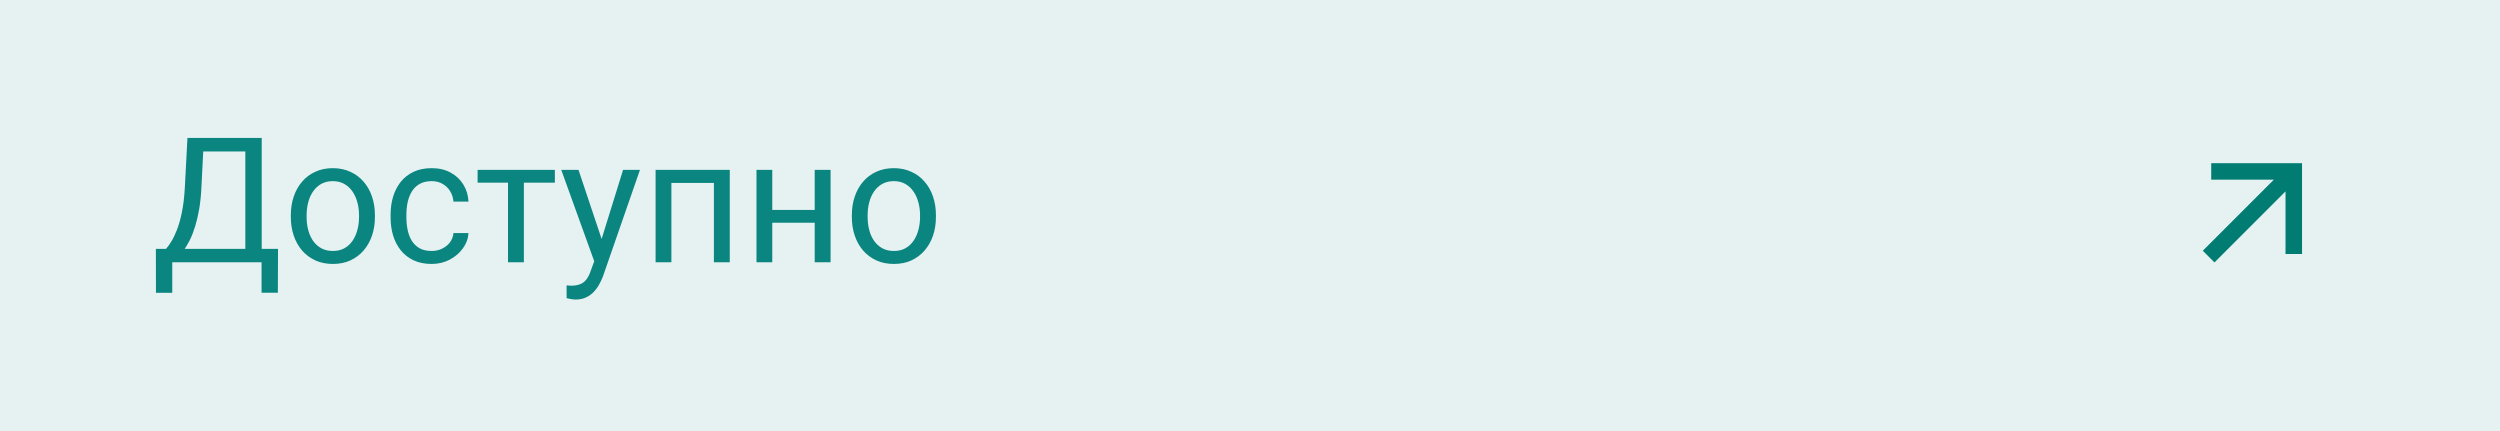 <svg width="429" height="74" viewBox="0 0 429 74" fill="none" xmlns="http://www.w3.org/2000/svg">
<rect width="429" height="74" fill="#E5F2F1"/>
<path d="M45.248 42.7V45H29.105V42.7H45.248ZM29.56 42.7V50.244H26.762L26.747 42.7H29.56ZM47.709 42.7L47.68 50.23H44.882V42.7H47.709ZM42.48 23.672V25.986H33.134V23.672H42.48ZM44.911 23.672V45H42.099V23.672H44.911ZM32.167 23.672H34.994L34.555 32.256C34.496 33.545 34.374 34.736 34.188 35.83C34.003 36.914 33.773 37.905 33.5 38.804C33.227 39.702 32.914 40.508 32.562 41.221C32.211 41.924 31.835 42.534 31.435 43.052C31.034 43.56 30.614 43.98 30.175 44.312C29.745 44.634 29.311 44.863 28.871 45H27.582V42.7H28.49C28.744 42.427 29.032 42.031 29.355 41.514C29.686 40.996 30.014 40.327 30.336 39.507C30.668 38.677 30.956 37.666 31.2 36.475C31.454 35.283 31.625 33.877 31.713 32.256L32.167 23.672ZM49.906 37.251V36.914C49.906 35.772 50.072 34.712 50.404 33.735C50.736 32.749 51.215 31.895 51.84 31.172C52.465 30.439 53.222 29.873 54.11 29.473C54.999 29.062 55.995 28.857 57.099 28.857C58.212 28.857 59.213 29.062 60.102 29.473C61 29.873 61.762 30.439 62.387 31.172C63.022 31.895 63.505 32.749 63.837 33.735C64.169 34.712 64.335 35.772 64.335 36.914V37.251C64.335 38.394 64.169 39.453 63.837 40.43C63.505 41.406 63.022 42.261 62.387 42.993C61.762 43.716 61.005 44.282 60.116 44.692C59.237 45.093 58.241 45.293 57.128 45.293C56.015 45.293 55.014 45.093 54.125 44.692C53.236 44.282 52.475 43.716 51.84 42.993C51.215 42.261 50.736 41.406 50.404 40.43C50.072 39.453 49.906 38.394 49.906 37.251ZM52.616 36.914V37.251C52.616 38.042 52.709 38.789 52.895 39.492C53.08 40.185 53.358 40.801 53.73 41.338C54.11 41.875 54.584 42.3 55.15 42.612C55.717 42.915 56.376 43.066 57.128 43.066C57.87 43.066 58.52 42.915 59.076 42.612C59.643 42.3 60.111 41.875 60.482 41.338C60.853 40.801 61.132 40.185 61.317 39.492C61.513 38.789 61.61 38.042 61.61 37.251V36.914C61.61 36.133 61.513 35.395 61.317 34.702C61.132 33.999 60.849 33.379 60.468 32.842C60.097 32.295 59.628 31.865 59.062 31.553C58.505 31.24 57.851 31.084 57.099 31.084C56.356 31.084 55.702 31.24 55.136 31.553C54.579 31.865 54.11 32.295 53.73 32.842C53.358 33.379 53.08 33.999 52.895 34.702C52.709 35.395 52.616 36.133 52.616 36.914ZM74.076 43.066C74.721 43.066 75.316 42.935 75.863 42.671C76.41 42.407 76.859 42.046 77.211 41.587C77.562 41.118 77.763 40.586 77.811 39.99H80.39C80.341 40.928 80.023 41.802 79.438 42.612C78.861 43.413 78.105 44.062 77.167 44.56C76.23 45.049 75.199 45.293 74.076 45.293C72.885 45.293 71.845 45.083 70.956 44.663C70.077 44.243 69.345 43.667 68.759 42.935C68.183 42.202 67.748 41.362 67.455 40.415C67.172 39.458 67.03 38.447 67.03 37.383V36.768C67.03 35.703 67.172 34.697 67.455 33.75C67.748 32.793 68.183 31.948 68.759 31.216C69.345 30.483 70.077 29.907 70.956 29.487C71.845 29.067 72.885 28.857 74.076 28.857C75.316 28.857 76.4 29.111 77.328 29.619C78.256 30.117 78.983 30.801 79.511 31.67C80.048 32.529 80.341 33.506 80.39 34.6H77.811C77.763 33.945 77.577 33.355 77.255 32.827C76.942 32.3 76.513 31.88 75.966 31.567C75.429 31.245 74.799 31.084 74.076 31.084C73.246 31.084 72.548 31.25 71.981 31.582C71.425 31.904 70.981 32.344 70.648 32.9C70.326 33.447 70.092 34.058 69.945 34.731C69.809 35.395 69.74 36.074 69.74 36.768V37.383C69.74 38.076 69.809 38.76 69.945 39.434C70.082 40.107 70.311 40.718 70.634 41.265C70.966 41.812 71.41 42.251 71.967 42.583C72.533 42.905 73.236 43.066 74.076 43.066ZM89.897 29.15V45H87.172V29.15H89.897ZM95.214 29.15V31.348H81.957V29.15H95.214ZM102.509 43.359L106.918 29.15H109.818L103.461 47.446C103.314 47.837 103.119 48.257 102.875 48.706C102.641 49.165 102.338 49.6 101.967 50.01C101.596 50.42 101.146 50.752 100.619 51.006C100.102 51.27 99.481 51.401 98.759 51.401C98.544 51.401 98.27 51.372 97.939 51.313C97.606 51.255 97.372 51.206 97.235 51.167L97.221 48.97C97.299 48.98 97.421 48.989 97.587 48.999C97.763 49.019 97.885 49.028 97.953 49.028C98.568 49.028 99.091 48.945 99.52 48.779C99.95 48.623 100.312 48.355 100.604 47.974C100.907 47.602 101.166 47.09 101.381 46.435L102.509 43.359ZM99.272 29.15L103.388 41.455L104.091 44.312L102.143 45.308L96.312 29.15H99.272ZM122.826 29.15V31.392H114.813V29.15H122.826ZM115.209 29.15V45H112.499V29.15H115.209ZM125.229 29.15V45H122.504V29.15H125.229ZM140.331 36.02V38.218H131.952V36.02H140.331ZM132.523 29.15V45H129.813V29.15H132.523ZM142.528 29.15V45H139.804V29.15H142.528ZM146.176 37.251V36.914C146.176 35.772 146.342 34.712 146.674 33.735C147.006 32.749 147.484 31.895 148.109 31.172C148.734 30.439 149.491 29.873 150.38 29.473C151.269 29.062 152.265 28.857 153.368 28.857C154.481 28.857 155.482 29.062 156.371 29.473C157.27 29.873 158.031 30.439 158.656 31.172C159.291 31.895 159.774 32.749 160.106 33.735C160.438 34.712 160.604 35.772 160.604 36.914V37.251C160.604 38.394 160.438 39.453 160.106 40.43C159.774 41.406 159.291 42.261 158.656 42.993C158.031 43.716 157.274 44.282 156.386 44.692C155.507 45.093 154.511 45.293 153.397 45.293C152.284 45.293 151.283 45.093 150.395 44.692C149.506 44.282 148.744 43.716 148.109 42.993C147.484 42.261 147.006 41.406 146.674 40.43C146.342 39.453 146.176 38.394 146.176 37.251ZM148.886 36.914V37.251C148.886 38.042 148.979 38.789 149.164 39.492C149.35 40.185 149.628 40.801 149.999 41.338C150.38 41.875 150.854 42.3 151.42 42.612C151.986 42.915 152.646 43.066 153.397 43.066C154.14 43.066 154.789 42.915 155.346 42.612C155.912 42.3 156.381 41.875 156.752 41.338C157.123 40.801 157.401 40.185 157.587 39.492C157.782 38.789 157.88 38.042 157.88 37.251V36.914C157.88 36.133 157.782 35.395 157.587 34.702C157.401 33.999 157.118 33.379 156.737 32.842C156.366 32.295 155.897 31.865 155.331 31.553C154.774 31.24 154.12 31.084 153.368 31.084C152.626 31.084 151.972 31.24 151.405 31.553C150.849 31.865 150.38 32.295 149.999 32.842C149.628 33.379 149.35 33.999 149.164 34.702C148.979 35.395 148.886 36.133 148.886 36.914Z" fill="#0B8580"/>
<path d="M392.196 32.837L380.003 45.029L378 43.026L390.193 30.833H379.446V28H395.029V43.583H392.196V32.837Z" fill="#007C73"/>
</svg>
